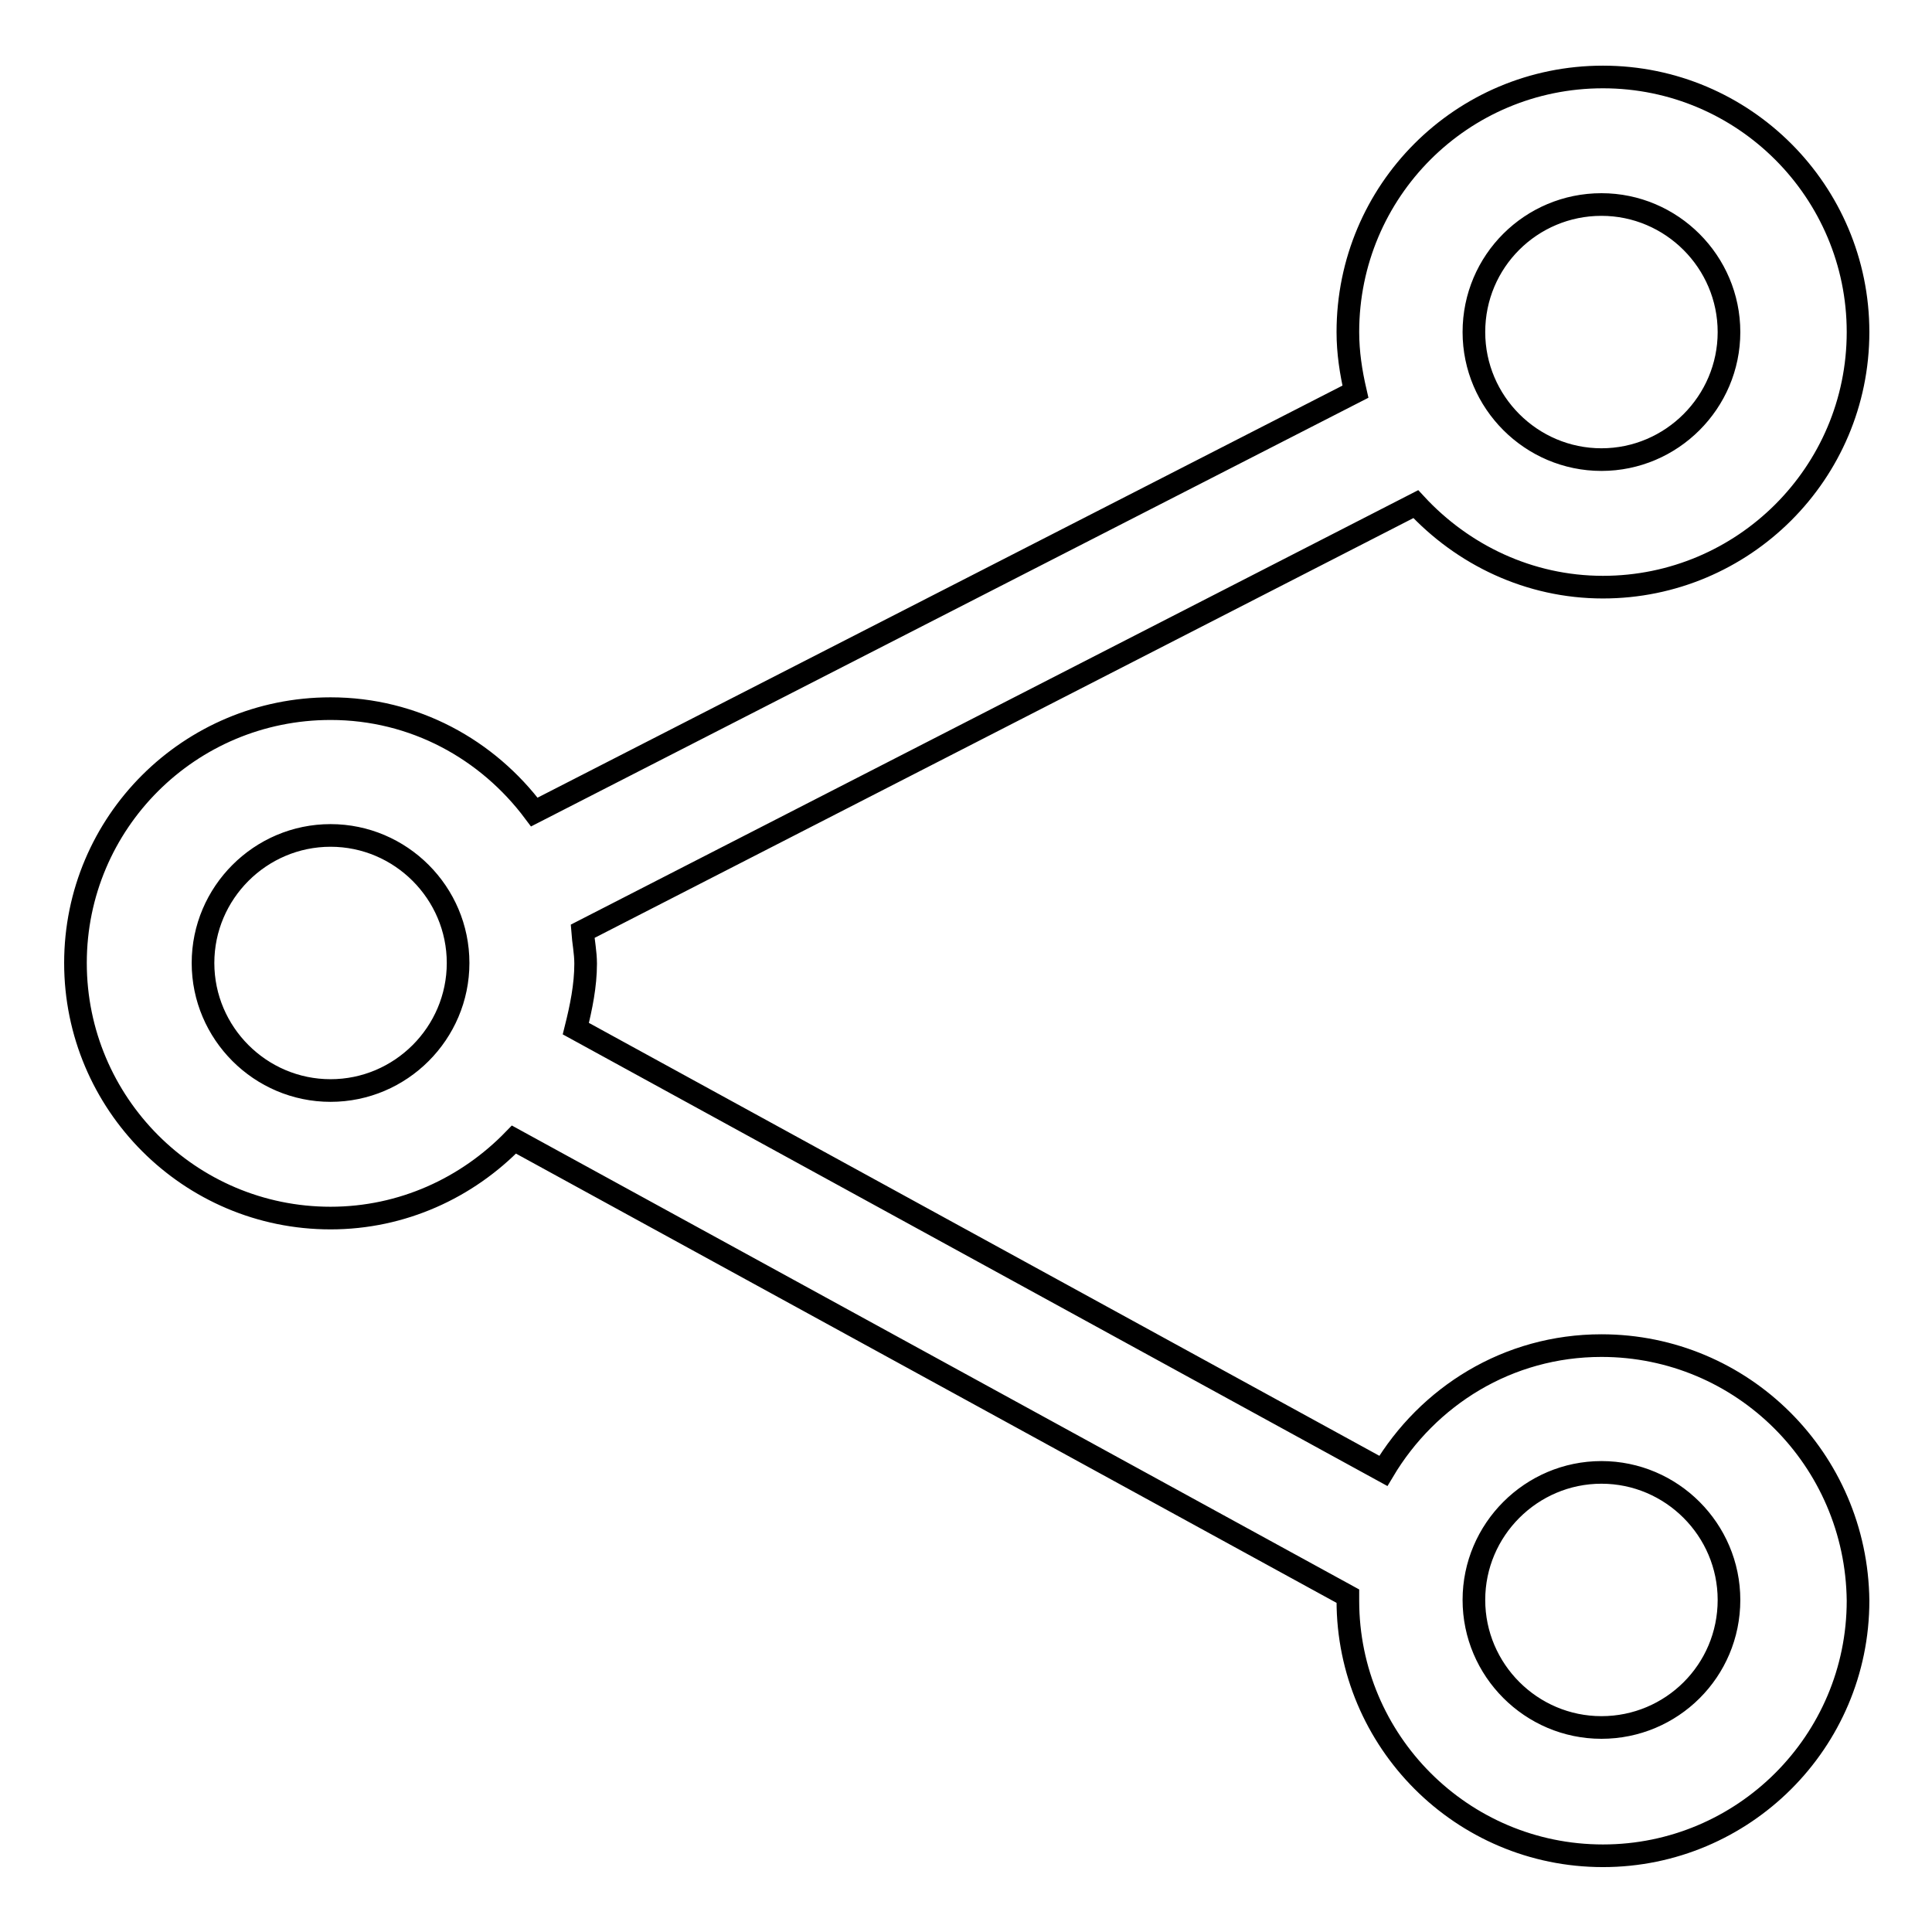 <?xml version="1.0" encoding="utf-8"?>
<!-- Svg Vector Icons : http://www.onlinewebfonts.com/icon -->
<!DOCTYPE svg PUBLIC "-//W3C//DTD SVG 1.1//EN" "http://www.w3.org/Graphics/SVG/1.1/DTD/svg11.dtd">
<svg version="1.1" xmlns="http://www.w3.org/2000/svg" xmlns:xlink="http://www.w3.org/1999/xlink" x="0px" y="0px" viewBox="0 0 256 256" enable-background="new 0 0 256 256" xml:space="preserve">
<g><g><path stroke-width="3" fill-opacity="0" stroke="#000000"  d="M212.2,178.3c-12.4,0-23,6.7-28.9,16.6l-107-58.6c0.7-2.8,1.3-5.7,1.3-8.6c0-1.5-0.3-2.9-0.4-4.3l110.4-56.6c6.2,6.7,15,11,24.8,11c18.6,0,33.8-15.1,33.8-33.8c0-18.6-15.1-33.8-33.8-33.8c-18.7,0-33.8,15.1-33.8,33.8c0,2.7,0.4,5.3,1,7.9L70.8,107.6c-6.2-8.3-15.9-13.7-27-13.7C25.1,93.9,10,109,10,127.6s15.1,33.8,33.8,33.8c9.5,0,18.1-4,24.3-10.4l110.5,60.5c0,0.2,0,0.4,0,0.6c0,18.6,15.1,33.8,33.8,33.8c18.6,0,33.8-15.1,33.8-33.8C246,193.4,230.9,178.3,212.2,178.3z M212.2,27.1c9.3,0,16.9,7.6,16.9,16.9c0,9.3-7.6,16.9-16.9,16.9c-9.3,0-16.9-7.6-16.9-16.9C195.3,34.6,202.9,27.1,212.2,27.1z M43.8,144.5c-9.3,0-16.9-7.6-16.9-16.9s7.6-16.9,16.9-16.9c9.3,0,16.9,7.6,16.9,16.9S53.1,144.5,43.8,144.5z M212.2,228.9c-9.3,0-16.9-7.6-16.9-16.9c0-9.3,7.6-16.9,16.9-16.9c9.3,0,16.9,7.6,16.9,16.9C229.1,221.4,221.5,228.9,212.2,228.9z"/></g></g>
</svg>